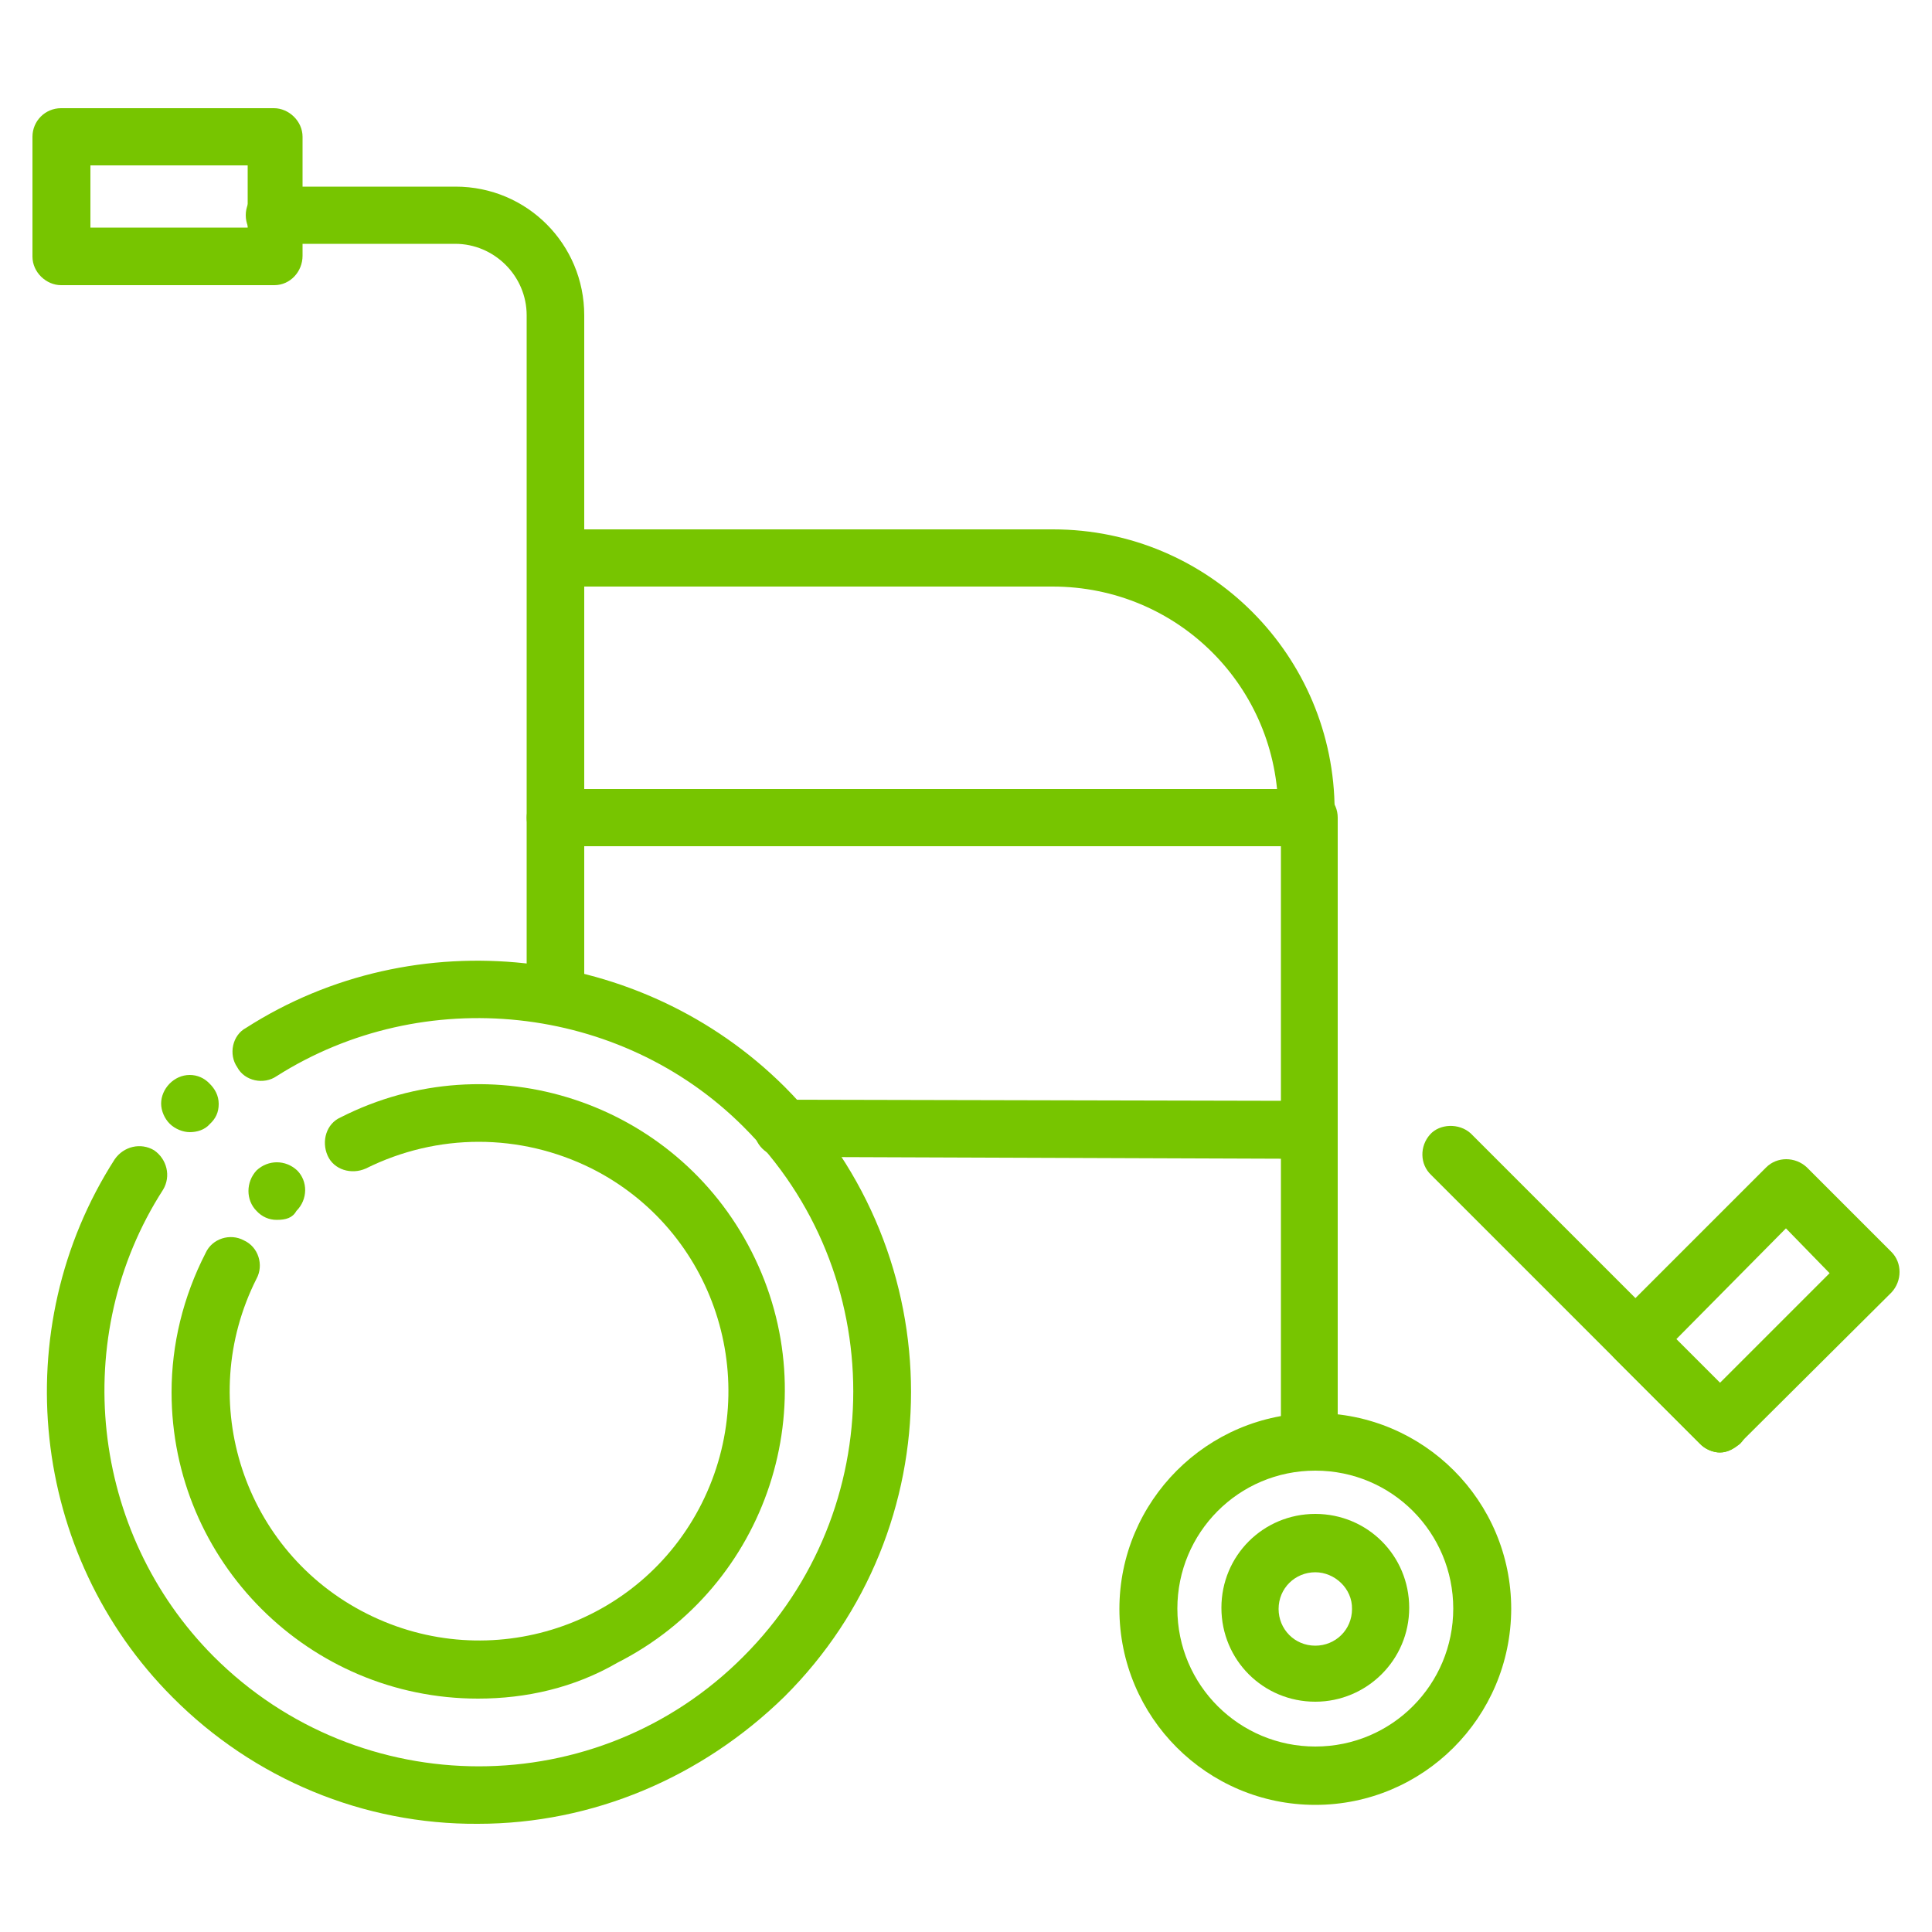 <?xml version="1.0" encoding="utf-8"?>
<!-- Generator: $$$/GeneralStr/196=Adobe Illustrator 27.6.0, SVG Export Plug-In . SVG Version: 6.00 Build 0)  -->
<svg version="1.1" id="Calque_1" xmlns="http://www.w3.org/2000/svg" xmlns:xlink="http://www.w3.org/1999/xlink" x="0px" y="0px"
	 viewBox="0 0 500 500" style="enable-background:new 0 0 500 500;" xml:space="preserve">
<style type="text/css">
	.st0{fill:#77C500;}
</style>
<g id="Calque_2_1_">
	<g id="Calque_1-2">
		<path class="st0" d="M338.9,379.7c-4.1,0-7.4-3.3-7.4-7.4l0,0V219H143.7c-4.1,0-7.4-3.3-7.4-7.4c0-3.8,3.3-7.4,7.4-7.4h195.1
			c4.1,0,7.4,3.3,7.4,7.4l0,0v160.5C346.1,376.6,342.9,379.7,338.9,379.7L338.9,379.7L338.9,379.7z"/>
		<path class="st0" d="M71,73.8H15.8c-3.8,0-7.4-3.3-7.4-7.4v-31c0-4.1,3.3-7.4,7.4-7.4h55.1c3.8,0,7.4,3.3,7.4,7.4l0,0v30.8
			C78.3,70.3,75.1,73.8,71,73.8L71,73.8z M23.4,58.9h40.7V42.8H23.4V58.9z"/>
		<path class="st0" d="M338.2,217.6c-4.1,0-7.4-3.3-7.4-7.4l0,0c0-32.4-26-58.4-58.4-58.4H146.1c-4.1,0-7.4-3.3-7.4-7.4
			c0-4.1,3.3-7.4,7.4-7.4h126.4c40.4,0,72.9,32.7,72.9,72.9C345.4,214.5,342.3,217.6,338.2,217.6L338.2,217.6L338.2,217.6z"/>
		<path class="st0" d="M340.4,467.1c-28,0-50.7-22.7-50.7-50.7c0-27.9,22.7-50.7,50.7-50.7c28,0,50.7,22.7,50.7,50.7
			C391,444.5,368.3,467.1,340.4,467.1z M340.4,380.6c-19.9,0-35.7,16.1-35.7,35.7c0,19.9,16.1,35.7,35.7,35.7
			c19.9,0,35.7-16.1,35.7-35.7l0,0C376.1,396.7,360.3,380.6,340.4,380.6z"/>
		<path class="st0" d="M340.4,440.4c-13.5,0-24.3-10.8-24.3-24.3c0-13.5,10.8-24.3,24.3-24.3c13.5,0,24.3,10.8,24.3,24.3
			C364.7,429.6,353.7,440.4,340.4,440.4z M340.4,406.9c-5.2,0-9.5,4.1-9.5,9.5c0,5.2,4.1,9.5,9.5,9.5c5.2,0,9.5-4.1,9.5-9.5
			C350,411.1,345.4,406.9,340.4,406.9L340.4,406.9z"/>
		<path class="st0" d="M338.2,299.9L338.2,299.9l-135.7-0.5c-4.1,0-7.4-3.3-7.4-7.4c0-3.8,3.3-7.4,7.4-7.4l0,0l135.8,0.3
			c4.1,0,7.4,3.3,7.4,7.4C345.4,296.8,342.3,299.9,338.2,299.9z"/>
		<path class="st0" d="M143.7,265.1c-4.1,0-7.4-3.3-7.4-7.4V81.6c0-10.2-8.4-18.5-18.5-18.5H71c-4.1,0-7.4-3.3-7.4-7.4
			c0-4.1,3.3-7.4,7.4-7.4l0,0h46.9c18.5,0,33.3,14.9,33.3,33.3V258C151.1,262,147.8,265.1,143.7,265.1L143.7,265.1z"/>
		<path class="st0" d="M445.1,375.9c-1.7,0-3.8-0.8-5.2-2.3L418,351.7c-2.8-2.8-2.8-7.5,0-10.5l39.1-39.1c2.8-2.8,7.5-2.8,10.5,0
			l0,0l21.9,21.9c2.8,2.8,2.8,7.5,0,10.5l-39.3,39.1C448.9,374.8,447.3,375.9,445.1,375.9L445.1,375.9z M433.7,346.7l11.3,11.3
			l28.5-28.5l-11.3-11.6L433.7,346.7z"/>
		<path class="st0" d="M445.1,375.9c-1.7,0-3.8-0.8-5.2-2.3l-69.5-69.5c-3-2.8-3-7.5-0.3-10.5c2.5-2.8,7.5-3,10.5-0.3
			c0.2,0.2,0.2,0.2,0.3,0.3l69.5,69.5c2.8,2.8,2.8,7.5,0,10.5C448.9,374.8,447.1,375.9,445.1,375.9z"/>
		<path class="st0" d="M49.1,293c-1.7,0-3.8-0.8-5.2-2.2c-1.3-1.3-2.2-3.3-2.2-5.2c0-3.8,3.3-7.4,7.4-7.4c2,0,3.8,0.8,5.2,2.3
			c1.3,1.3,2.3,3,2.3,5.2c0,2.2-0.8,3.8-2.3,5.2C53,292.4,51,293,49.1,293L49.1,293z"/>
		<path class="st0" d="M71.6,315.7c-2,0-3.8-0.8-5.2-2.3c-2.8-2.8-2.8-7.5,0-10.5c3-2.8,7.5-2.8,10.5,0c2.8,2.8,2.8,7.5-0.2,10.5
			C75.7,315.2,74,315.7,71.6,315.7z"/>
		<path class="st0" d="M123.7,439.6c-43.7,0-79.3-35.5-79.3-79.3c0-12.4,3-24.7,8.8-36c1.7-3.8,6.4-5.2,9.9-3.3
			c3.8,1.7,5.2,6.4,3.3,9.9l0,0c-16.1,31.9-3.3,70.7,28.5,86.7c31.9,16.1,70.7,3.3,86.7-28.5c16-31.9,3.3-70.7-28.5-86.7
			c-18.5-9.2-39.9-9.2-58.4,0c-3.8,1.7-8.3,0.3-9.9-3.3c-1.7-3.8-0.3-8.3,3.3-9.9l0,0c39.1-19.9,86.7-4.1,106.4,34.7
			c19.9,39.1,4.1,86.7-34.7,106.4C148.6,436.8,136.2,439.6,123.7,439.6L123.7,439.6z"/>
		<path class="st0" d="M123.7,472c-29.6,0.2-58-11.6-79-32.7C7.8,402.4,1.5,343.9,29.7,300c2.3-3.3,6.7-4.4,10.2-2.3
			c3.3,2.3,4.4,6.7,2.3,10.2l0,0c-24.4,37.9-18.9,88.7,13.1,120.8c37.9,37.9,99.4,37.9,137.1,0c37.9-37.9,37.9-99.4,0-137.1
			c-31.9-31.9-82.8-37.2-120.8-13.1c-3.3,2.3-8.3,1.3-10.2-2.3c-2.3-3.3-1.3-8.3,2.3-10.2c43.7-28,102.3-21.6,139.3,15.2
			c43.7,43.7,43.7,114.4,0,157.9C181.6,460,153.4,472,123.7,472z"/>
	</g>
</g>
</svg>
